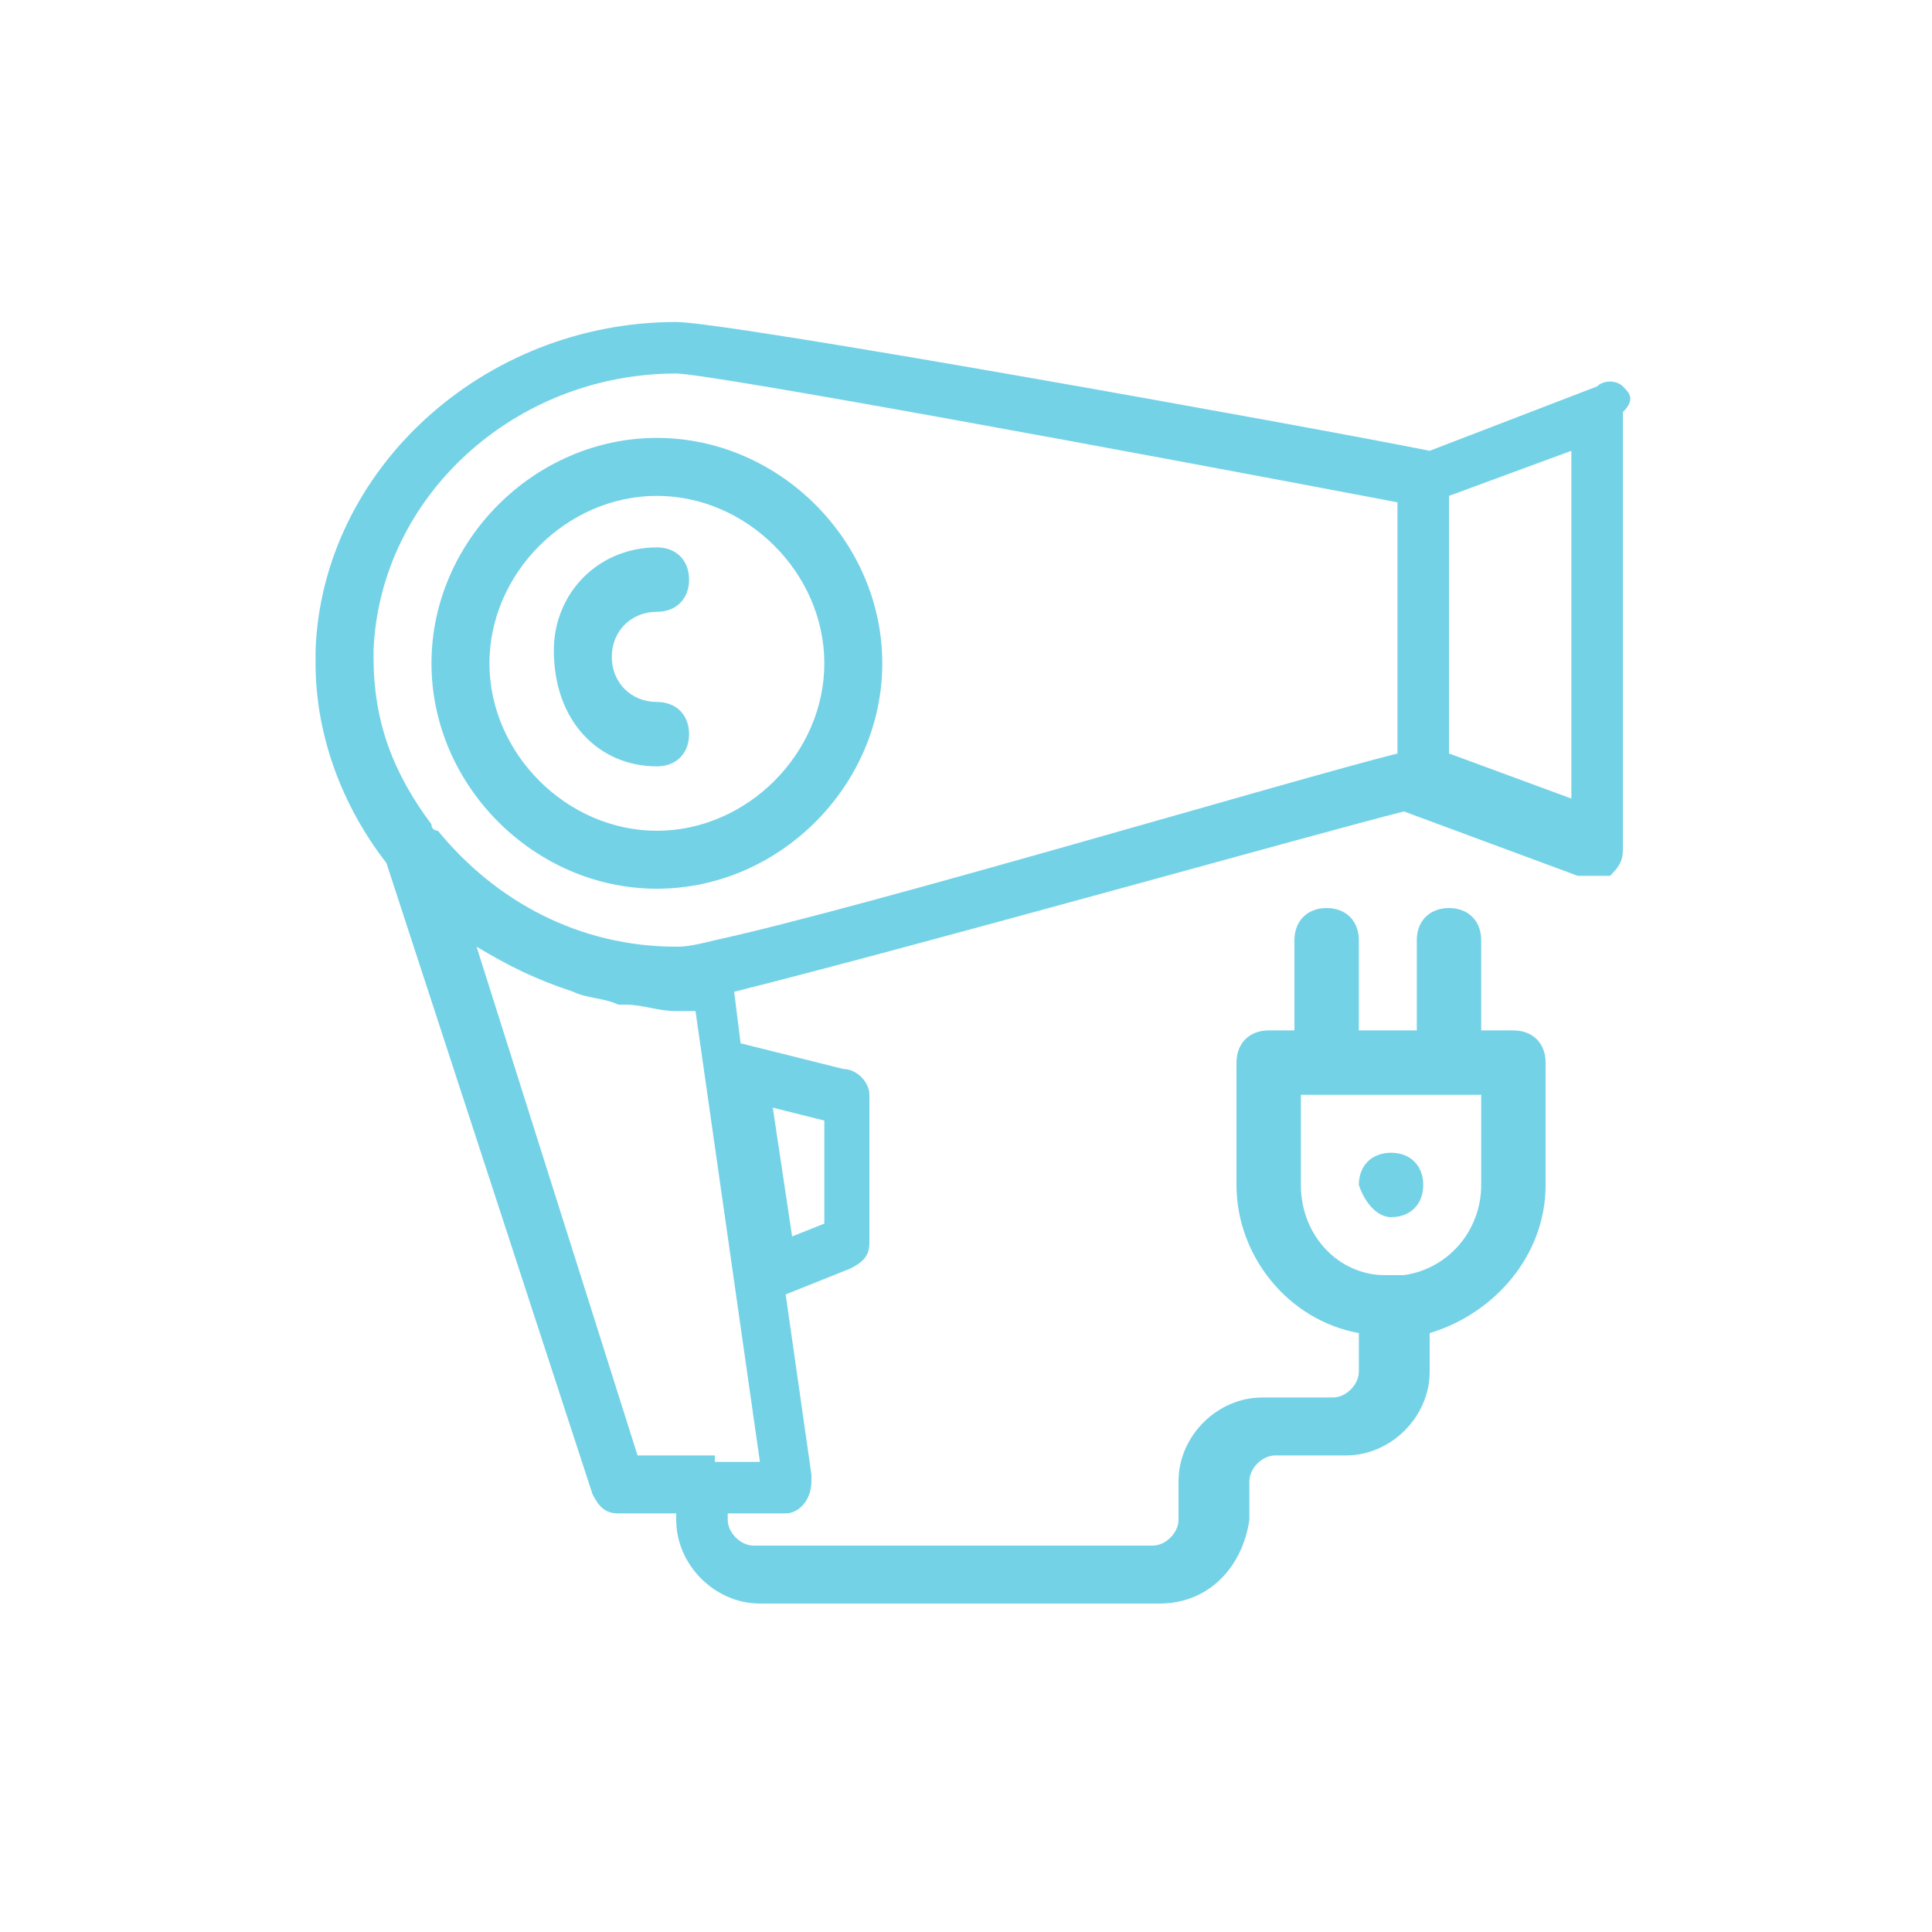 <?xml version="1.0" encoding="UTF-8"?>
<!-- Generator: Adobe Illustrator 25.3.1, SVG Export Plug-In . SVG Version: 6.00 Build 0)  -->
<svg xmlns="http://www.w3.org/2000/svg" xmlns:xlink="http://www.w3.org/1999/xlink" version="1.1" id="hair" x="0px" y="0px" viewBox="0 0 30 30" style="enable-background:new 0 0 30 30;" xml:space="preserve">
<style type="text/css">
	.st0{fill:#74D2E7;}
</style>
<g>
	<path class="st0" d="M25.2,6c-0.1-0.1-0.3-0.1-0.4,0l-2.6,1c-2-0.4-10.9-2-11.7-2c-3,0-5.5,2.3-5.6,5.1c0,0.1,0,0.2,0,0.2   c0,1.1,0.4,2.2,1.1,3.1l3.2,9.8c0.1,0.2,0.2,0.3,0.4,0.3h0.9v0.1c0,0.7,0.6,1.3,1.3,1.3H18c0.8,0,1.3-0.6,1.4-1.3V23   c0-0.2,0.2-0.4,0.4-0.4h1.1c0.7,0,1.3-0.6,1.3-1.3v-0.6c1-0.3,1.8-1.2,1.8-2.3v-1.9c0-0.3-0.2-0.5-0.5-0.5H23v-1.4   c0-0.3-0.2-0.5-0.5-0.5c-0.3,0-0.5,0.2-0.5,0.5v1.4h-0.9v-1.4c0-0.3-0.2-0.5-0.5-0.5c-0.3,0-0.5,0.2-0.5,0.5v1.4h-0.4   c-0.3,0-0.5,0.2-0.5,0.5v1.9c0,1.1,0.8,2.1,1.9,2.3v0.6c0,0.2-0.2,0.4-0.4,0.4h-1.1c-0.7,0-1.3,0.6-1.3,1.3v0.6   c0,0.2-0.2,0.4-0.4,0.4h-6.2c-0.2,0-0.4-0.2-0.4-0.4v-0.1h0.9c0.2,0,0.4-0.2,0.4-0.5c0,0,0,0,0-0.1l-0.4-2.8l1-0.4   c0.2-0.1,0.3-0.2,0.3-0.4V17c0-0.2-0.2-0.4-0.4-0.4l-1.6-0.4l-0.1-0.8c2.8-0.7,9.2-2.5,10.4-2.8l2.7,1c0,0,0.1,0,0.2,0   c0.1,0,0.2,0,0.3,0c0.1-0.1,0.2-0.2,0.2-0.4V6.4C25.4,6.2,25.3,6.1,25.2,6z M20.2,18.4V17H23v1.4c0,0.7-0.5,1.3-1.2,1.4   c0,0-0.1,0-0.1,0c-0.1,0-0.1,0-0.2,0C20.8,19.8,20.2,19.2,20.2,18.4z M5.8,10.1C5.9,7.7,8,5.8,10.5,5.8c0.5,0,7,1.2,11.2,2v3.9   c-1.6,0.4-8.3,2.4-10.6,2.9c-0.4,0.1-0.5,0.1-0.6,0.1c-1.5,0-2.8-0.7-3.7-1.8c0,0-0.1,0-0.1-0.1c-0.6-0.8-0.9-1.6-0.9-2.6   C5.8,10.2,5.8,10.1,5.8,10.1z M11.1,22.6c-0.1,0-0.1,0-0.2,0c-0.1,0-0.1,0-0.2,0H9.9l-2.5-7.9c0.5,0.3,0.9,0.5,1.5,0.7c0,0,0,0,0,0   c0.2,0.1,0.5,0.1,0.7,0.2c0.1,0,0.1,0,0.1,0c0.3,0,0.5,0.1,0.8,0.1c0.1,0,0.2,0,0.3,0l1,7H11.1z M12.8,17.4V19l-0.5,0.2l-0.3-2   L12.8,17.4z M24.4,12.4l-1.9-0.7v-4l1.9-0.7V12.4z"></path>
	<path class="st0" d="M10.2,13.8c1.9,0,3.5-1.6,3.5-3.5c0-1.9-1.6-3.5-3.5-3.5c-1.9,0-3.5,1.6-3.5,3.5C6.7,12.2,8.3,13.8,10.2,13.8z    M10.2,7.7c1.4,0,2.6,1.2,2.6,2.6c0,1.4-1.2,2.6-2.6,2.6c-1.4,0-2.6-1.2-2.6-2.6C7.6,8.9,8.8,7.7,10.2,7.7z"></path>
	<path class="st0" d="M10.2,11.9c0.3,0,0.5-0.2,0.5-0.5c0-0.3-0.2-0.5-0.5-0.5c-0.4,0-0.7-0.3-0.7-0.7c0-0.4,0.3-0.7,0.7-0.7   c0.3,0,0.5-0.2,0.5-0.5c0-0.3-0.2-0.5-0.5-0.5c-0.9,0-1.6,0.7-1.6,1.6C8.6,11.2,9.3,11.9,10.2,11.9z"></path>
	<path class="st0" d="M21.6,18.9c0.3,0,0.5-0.2,0.5-0.5c0-0.3-0.2-0.5-0.5-0.5c-0.3,0-0.5,0.2-0.5,0.5   C21.2,18.7,21.4,18.9,21.6,18.9z"></path>
</g>
</svg>
